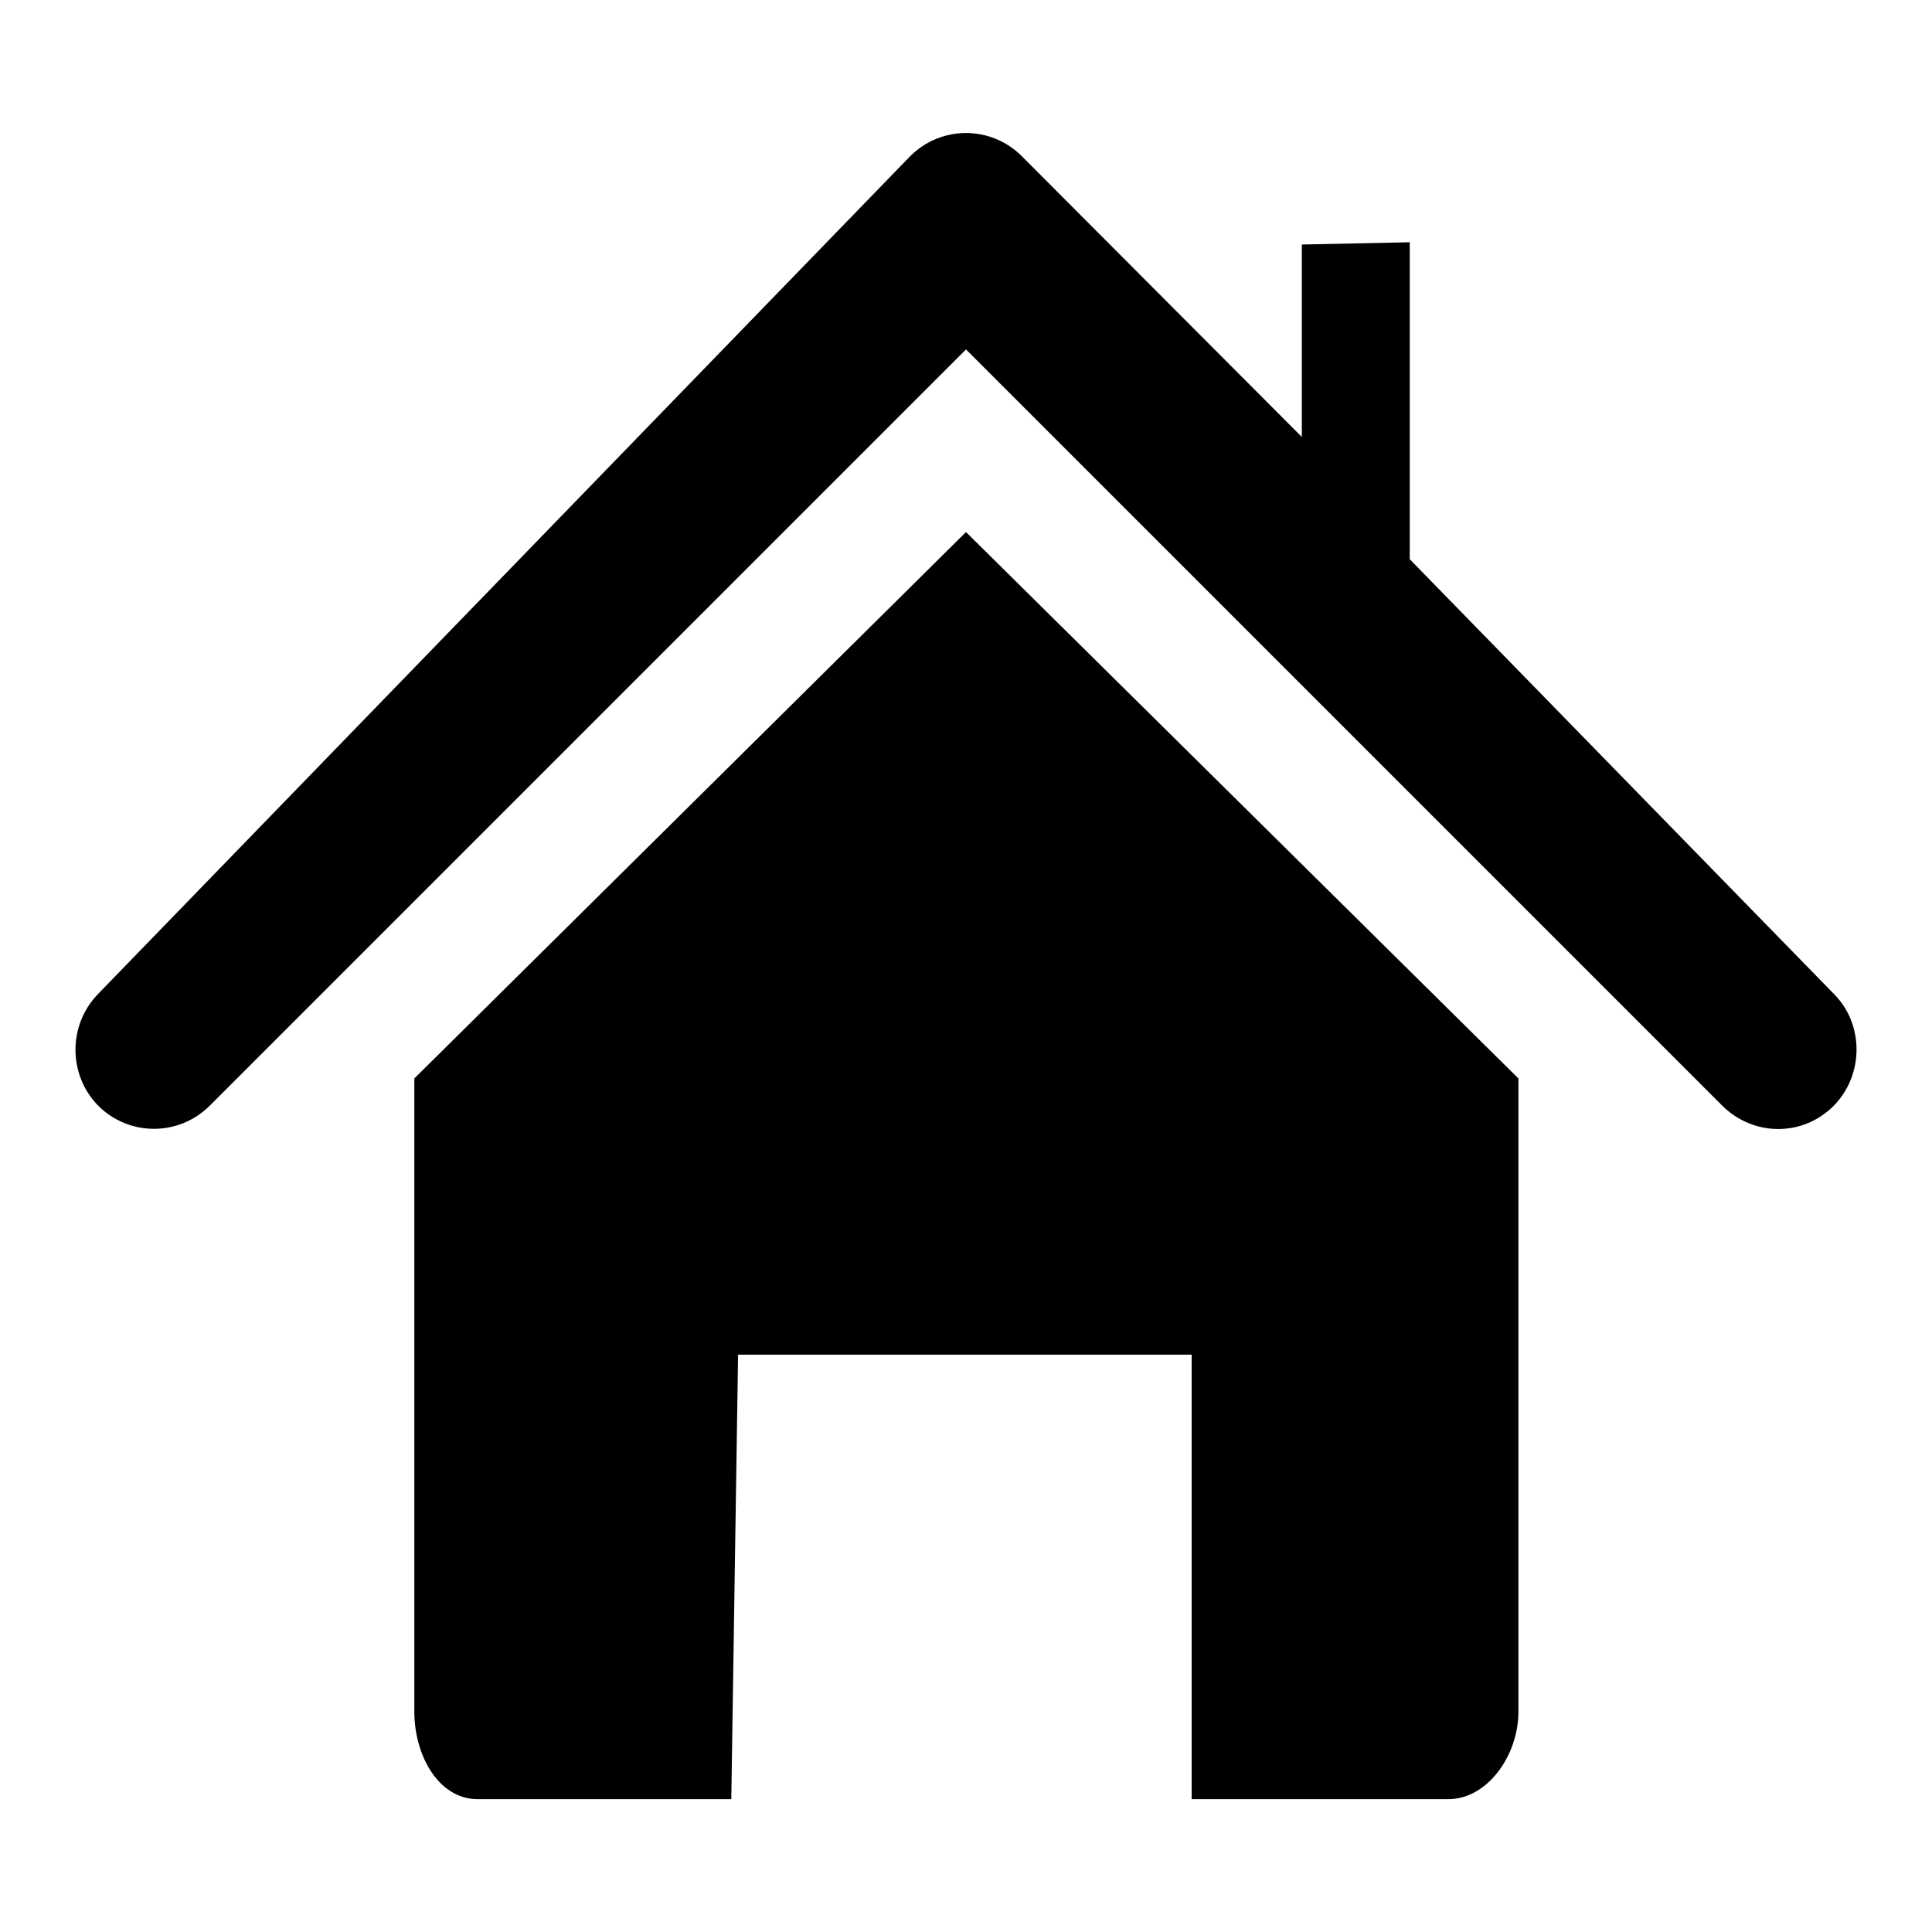<?xml version="1.0" encoding="utf-8"?>
<!-- Svg Vector Icons : http://www.onlinewebfonts.com/icon -->
<!DOCTYPE svg PUBLIC "-//W3C//DTD SVG 1.1//EN" "http://www.w3.org/Graphics/SVG/1.1/DTD/svg11.dtd">
<svg version="1.1" xmlns="http://www.w3.org/2000/svg" xmlns:xlink="http://www.w3.org/1999/xlink" x="0px" y="0px" viewBox="0 0 256 256" enable-background="new 0 0 256 256" xml:space="preserve">
<g><g><path fill="#000000" d="M243,131.7l-56.2-57.6v-42l-14.3,0.3v25.5l-37.1-37.2c-4.1-4.1-10.7-4.1-14.8,0L13,131.7c-4,4.1-4,10.7,0,14.8c4.1,4.1,10.7,4.1,14.8,0L128,46.3l100.2,100.2c2,2,4.7,3.1,7.4,3.1c2.7,0,5.3-1,7.4-3.1C247,142.4,247,135.7,243,131.7L243,131.7z"/><path fill="#000000" d="M54.9,142.9v83.9c0,5.8,3.2,11.6,8.4,11.6h33.6l0.9-58.9h60.1l0,58.9h34c5.2,0,9.3-5.8,9.3-11.6v-83.9L128,70.5L54.9,142.9L54.9,142.9z"/></g></g>
</svg>